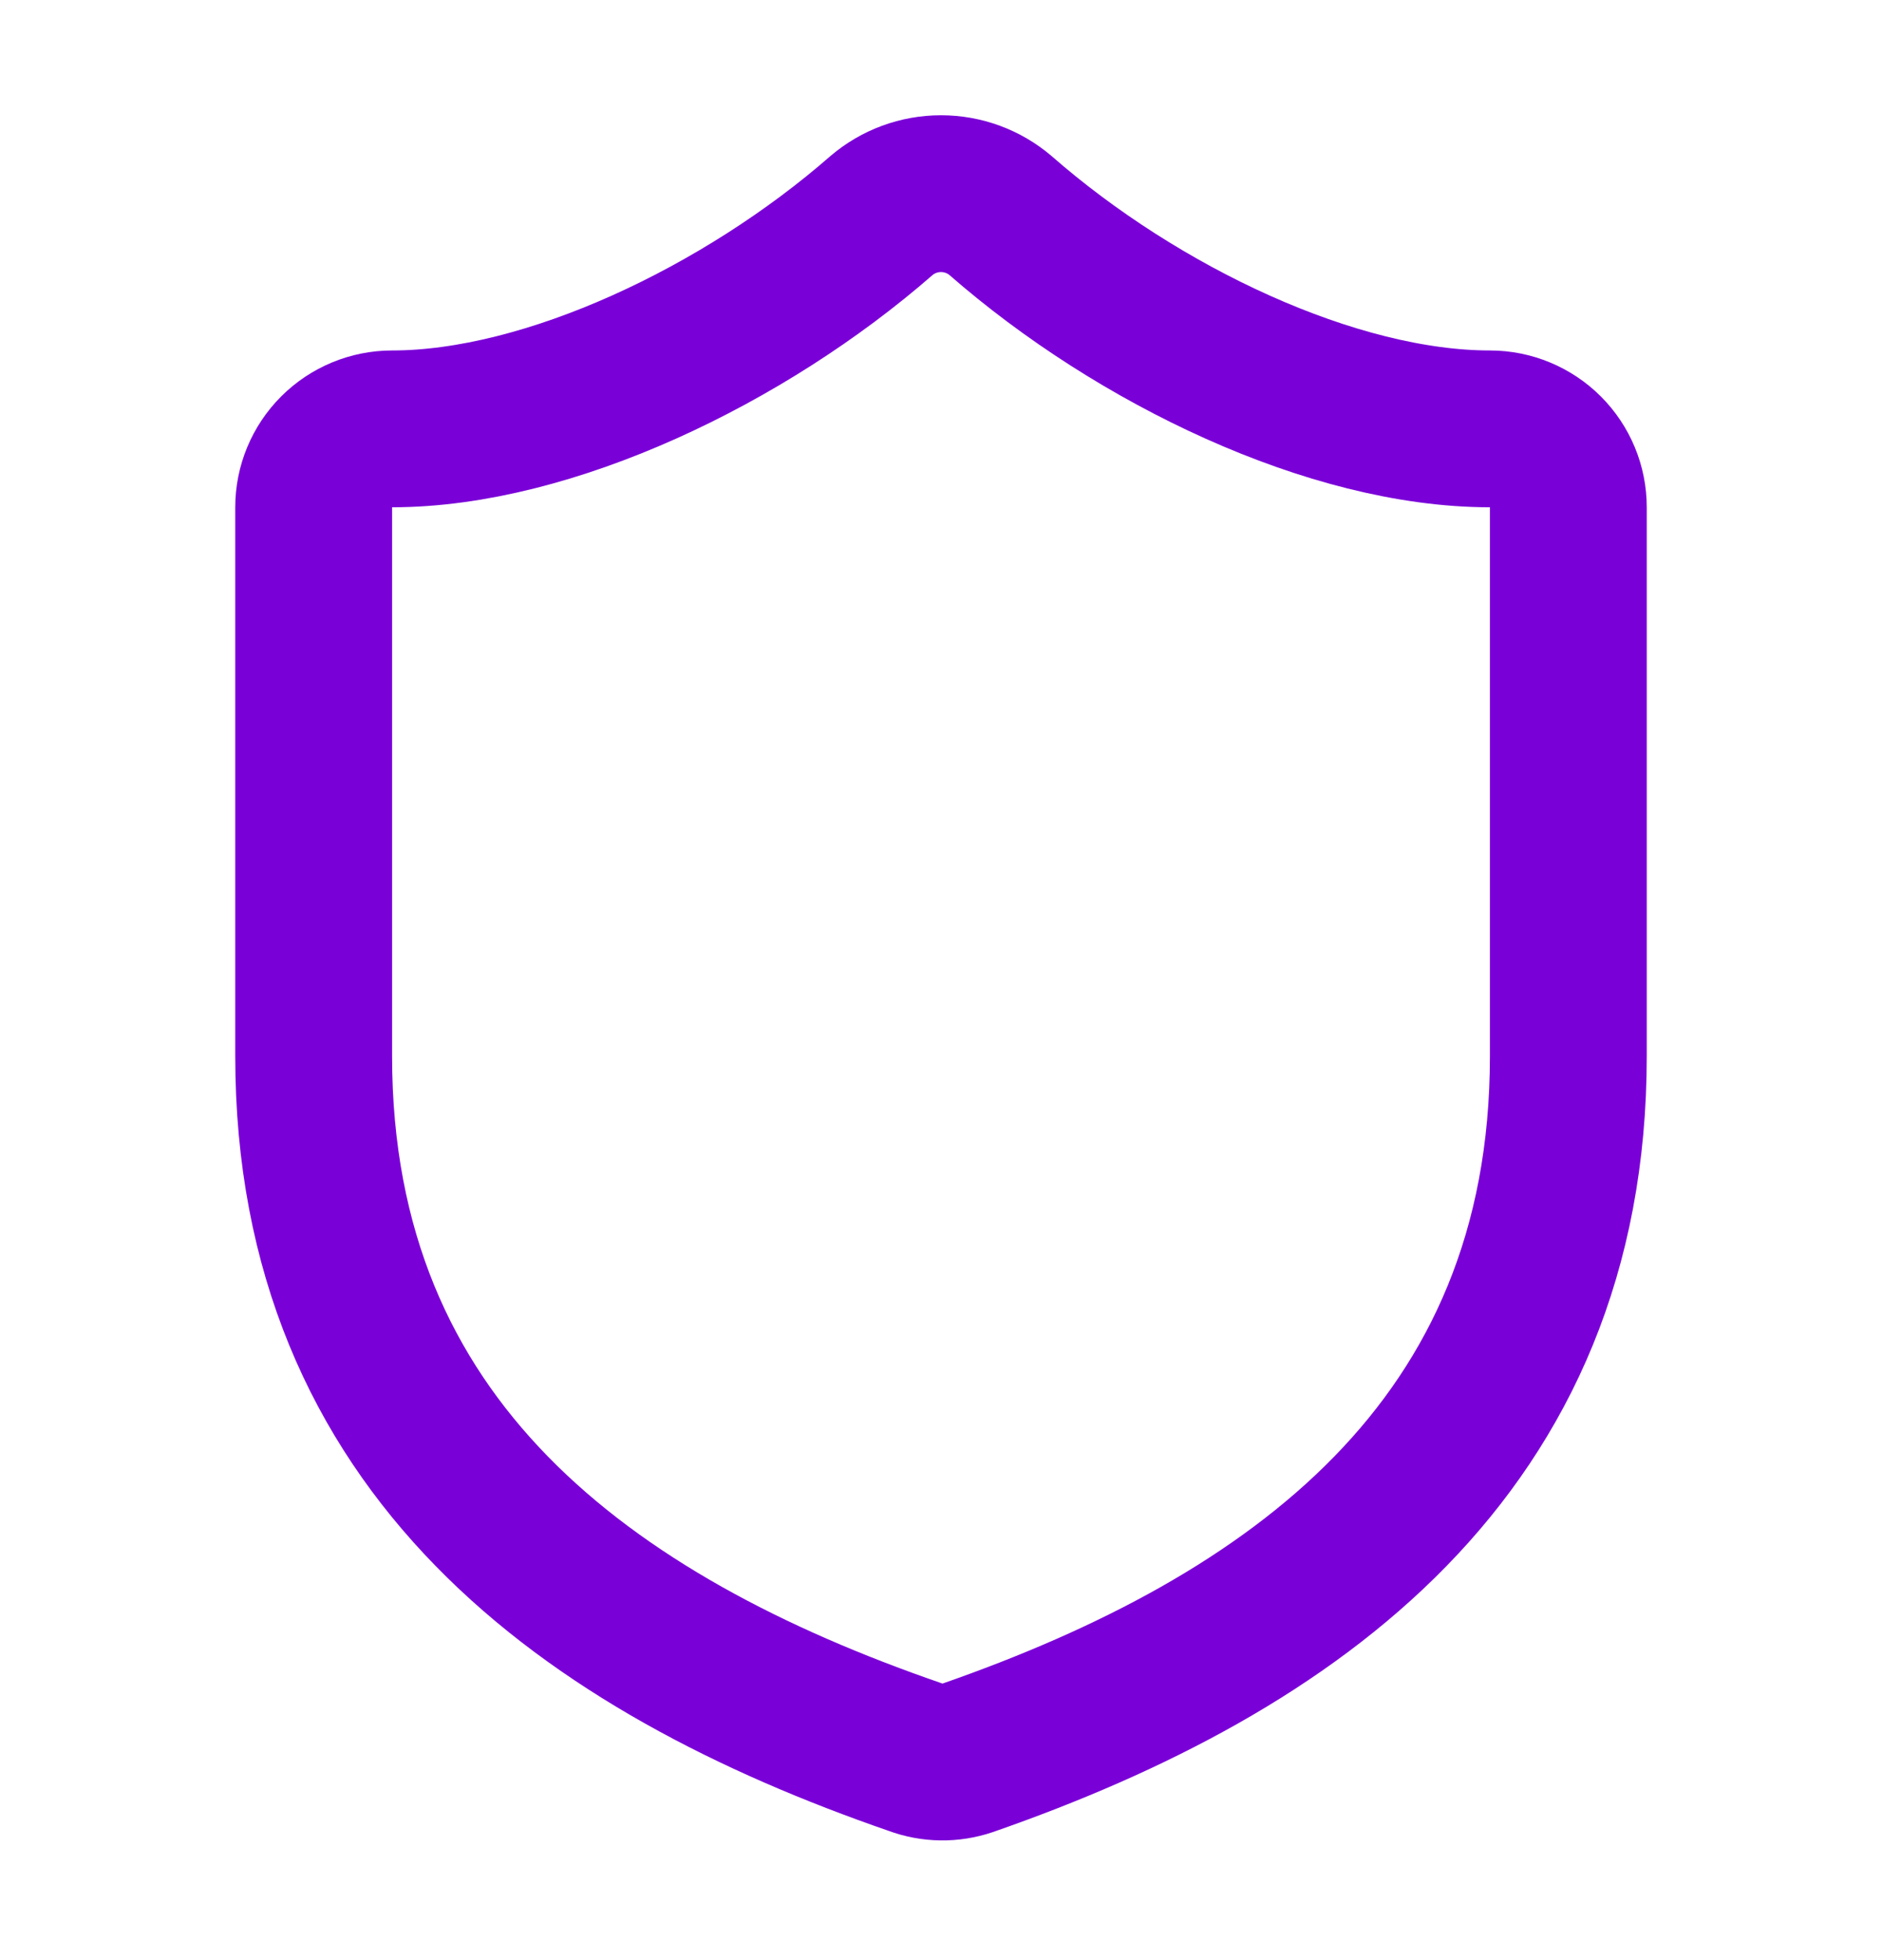 <svg width="24" height="25" viewBox="0 0 24 25" fill="none" xmlns="http://www.w3.org/2000/svg">
<path d="M20 13.47C20 18.47 16.5 20.97 12.34 22.42C12.122 22.494 11.886 22.491 11.67 22.41C7.5 20.97 4 18.47 4 13.47V6.47C4 6.205 4.105 5.951 4.293 5.763C4.48 5.576 4.735 5.47 5 5.47C7 5.47 9.5 4.27 11.24 2.75C11.452 2.569 11.721 2.47 12 2.47C12.279 2.47 12.548 2.569 12.76 2.75C14.51 4.28 17 5.47 19 5.47C19.265 5.47 19.52 5.576 19.707 5.763C19.895 5.951 20 6.205 20 6.47V13.47Z" stroke="#7A00D8" stroke-width="2" stroke-linecap="round" stroke-linejoin="round"/>
</svg>
